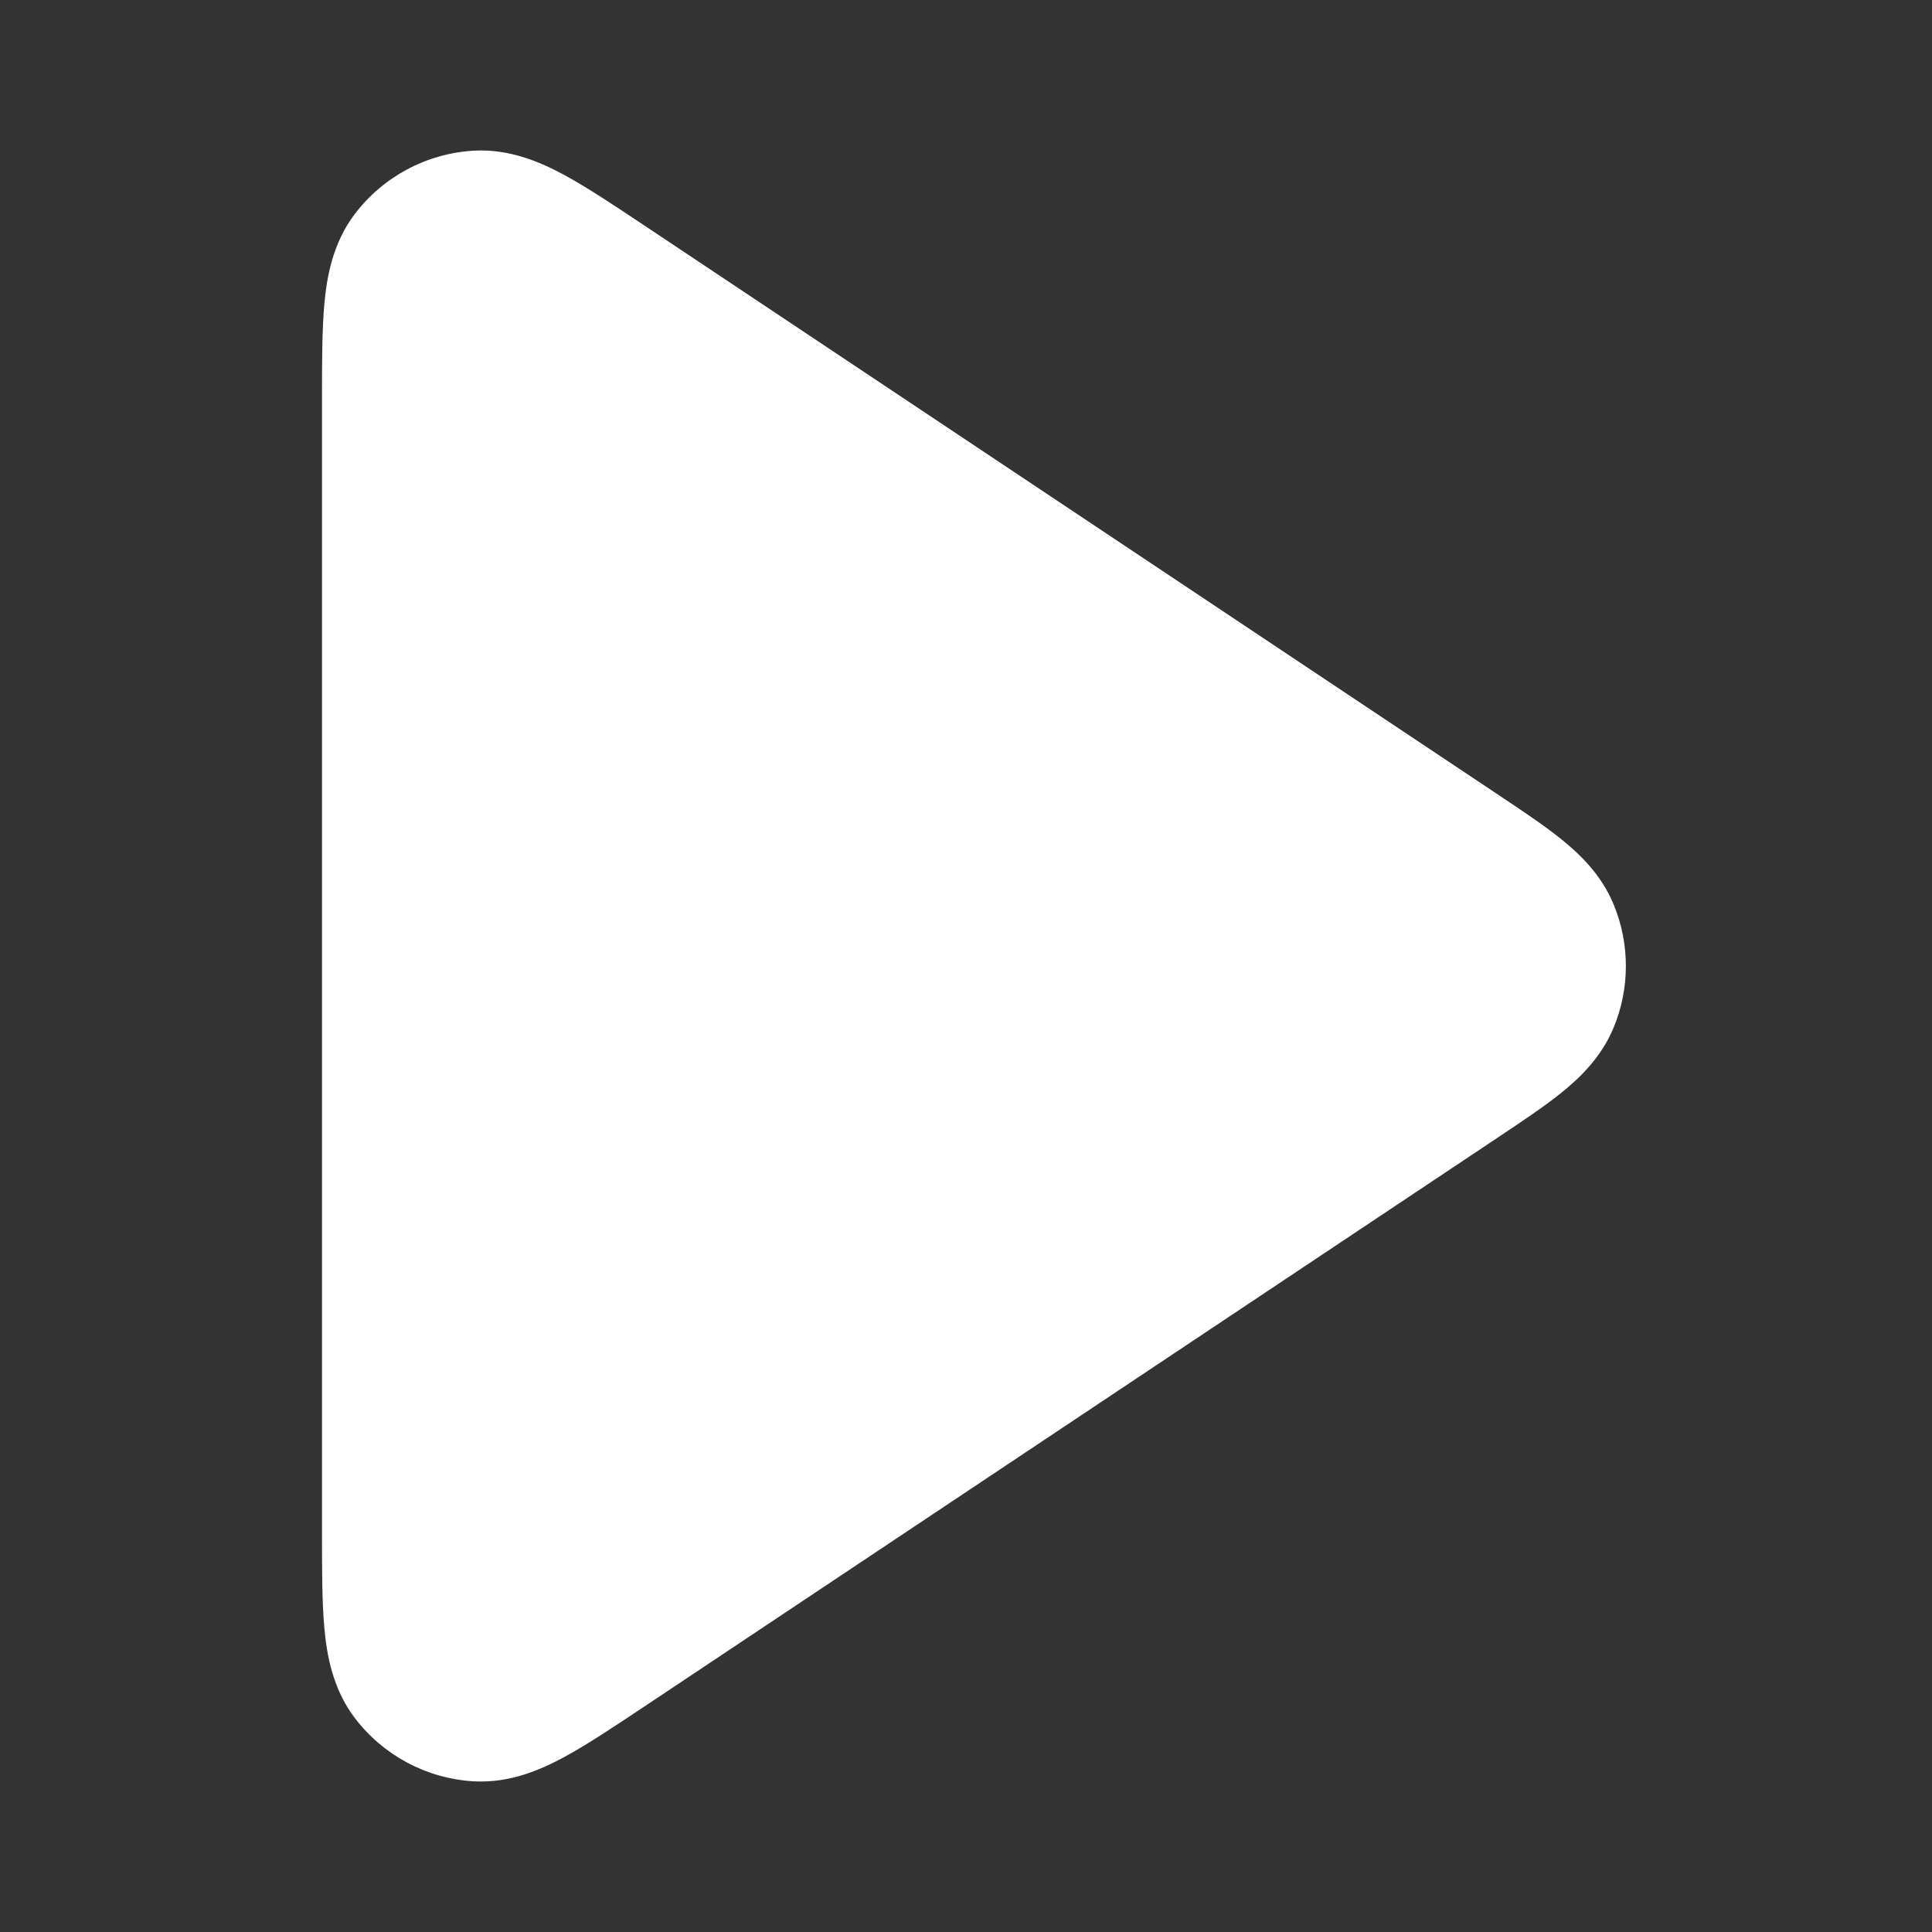 <svg width="60" height="60" viewBox="0 0 60 60" fill="none" xmlns="http://www.w3.org/2000/svg">
<rect x="0" y="0" width="60" height="60" fill="#333333" stroke="none"/>
<path fill-rule="evenodd" clip-rule="evenodd" d="M20.016 7.006C20.046 7.026 20.076 7.046 20.106 7.066L46.477 24.647C47.24 25.156 47.948 25.627 48.491 26.065C49.058 26.523 49.727 27.157 50.112 28.085C50.62 29.311 50.62 30.689 50.112 31.915C49.727 32.843 49.058 33.477 48.491 33.935C47.948 34.373 47.24 34.844 46.477 35.353L20.016 52.994C19.083 53.616 18.244 54.175 17.533 54.561C16.82 54.947 15.843 55.388 14.702 55.32C13.243 55.233 11.895 54.511 11.012 53.345C10.323 52.434 10.148 51.376 10.074 50.569C10 49.763 10 48.755 10 47.634L10 12.474C10 12.438 10 12.402 10 12.366C10 11.245 10 10.237 10.074 9.431C10.148 8.624 10.323 7.566 11.012 6.655C11.895 5.489 13.243 4.767 14.702 4.68C15.843 4.612 16.82 5.053 17.533 5.439C18.244 5.825 19.083 6.384 20.016 7.006Z" fill="white"/>
</svg>
